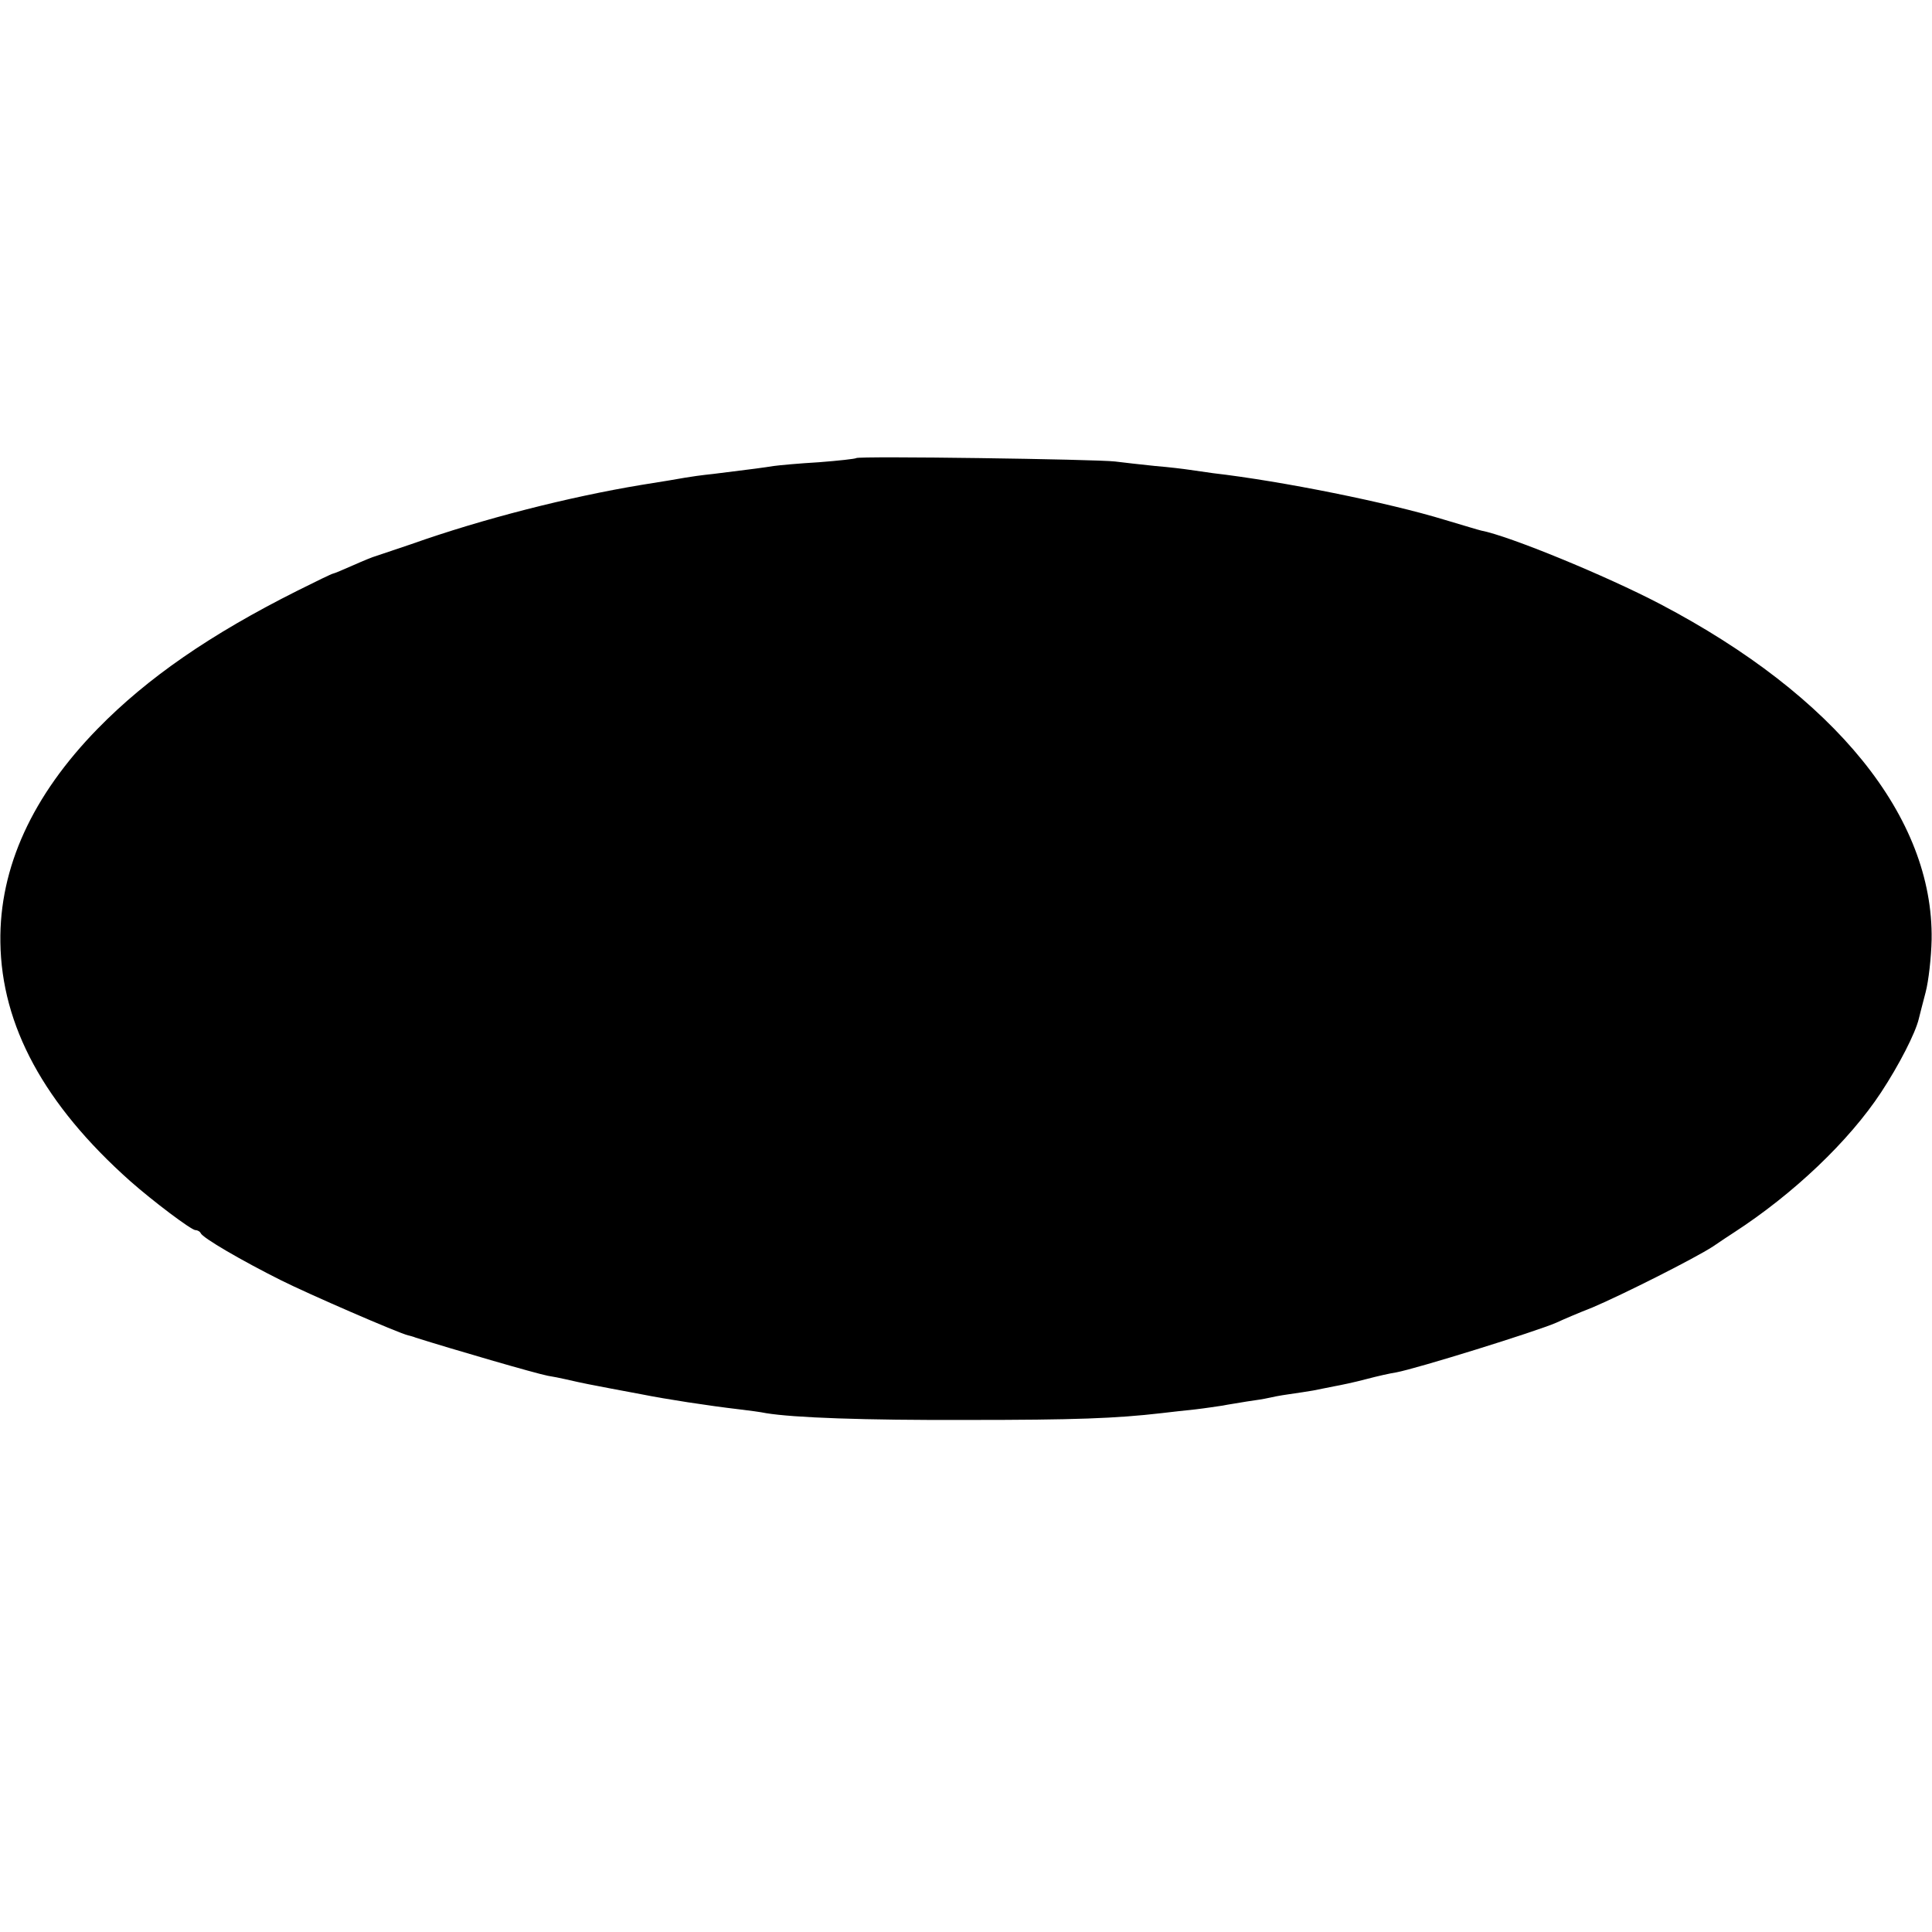 <?xml version="1.0" standalone="no"?>
<!DOCTYPE svg PUBLIC "-//W3C//DTD SVG 20010904//EN"
 "http://www.w3.org/TR/2001/REC-SVG-20010904/DTD/svg10.dtd">
<svg version="1.0" xmlns="http://www.w3.org/2000/svg"
 width="512pt" height="512pt" viewBox="0 0 512 512"
 preserveAspectRatio="xMidYMid meet">
<g transform="translate(0,512) scale(0.1,-0.1)"
fill="#000000" stroke="none">
<path d="M2269 3906 c-2 -2 -47 -7 -99 -11 -52 -3 -106 -8 -120 -10 -25 -4
-54 -8 -160 -21 -30 -3 -64 -8 -75 -10 -11 -2 -63 -11 -115 -19 -193 -32 -421
-90 -610 -157 -47 -16 -89 -30 -95 -32 -5 -1 -32 -12 -59 -24 -27 -12 -51 -22
-53 -22 -3 0 -46 -21 -96 -46 -229 -115 -396 -230 -528 -365 -173 -177 -261
-368 -258 -566 3 -221 116 -430 344 -633 60 -53 162 -130 173 -130 6 0 12 -4
14 -8 4 -12 109 -73 213 -125 74 -37 309 -139 337 -146 4 -1 13 -3 20 -6 95
-30 318 -95 350 -101 13 -2 33 -6 46 -9 52 -12 70 -15 122 -25 30 -6 66 -12
80 -15 65 -13 175 -30 260 -40 25 -3 56 -7 70 -10 73 -12 258 -19 535 -18 283
0 392 4 513 18 23 3 63 7 90 10 26 3 58 8 72 10 14 3 43 7 65 11 22 3 47 7 55
9 8 2 33 7 55 10 23 3 52 8 65 10 14 3 39 8 55 11 17 3 55 11 85 19 30 8 66
16 80 18 54 10 370 108 425 132 17 8 59 26 95 40 78 33 271 130 320 162 19 13
43 29 54 36 159 103 306 243 391 372 48 73 91 157 100 195 2 8 10 40 18 70 8
30 15 93 16 140 5 324 -254 645 -719 889 -143 75 -401 181 -475 195 -5 1 -48
14 -95 28 -150 46 -433 103 -615 124 -22 3 -50 7 -63 9 -13 2 -53 7 -90 10
-37 4 -85 9 -107 12 -50 6 -680 15 -686 9z"/>
</g>
</svg>
